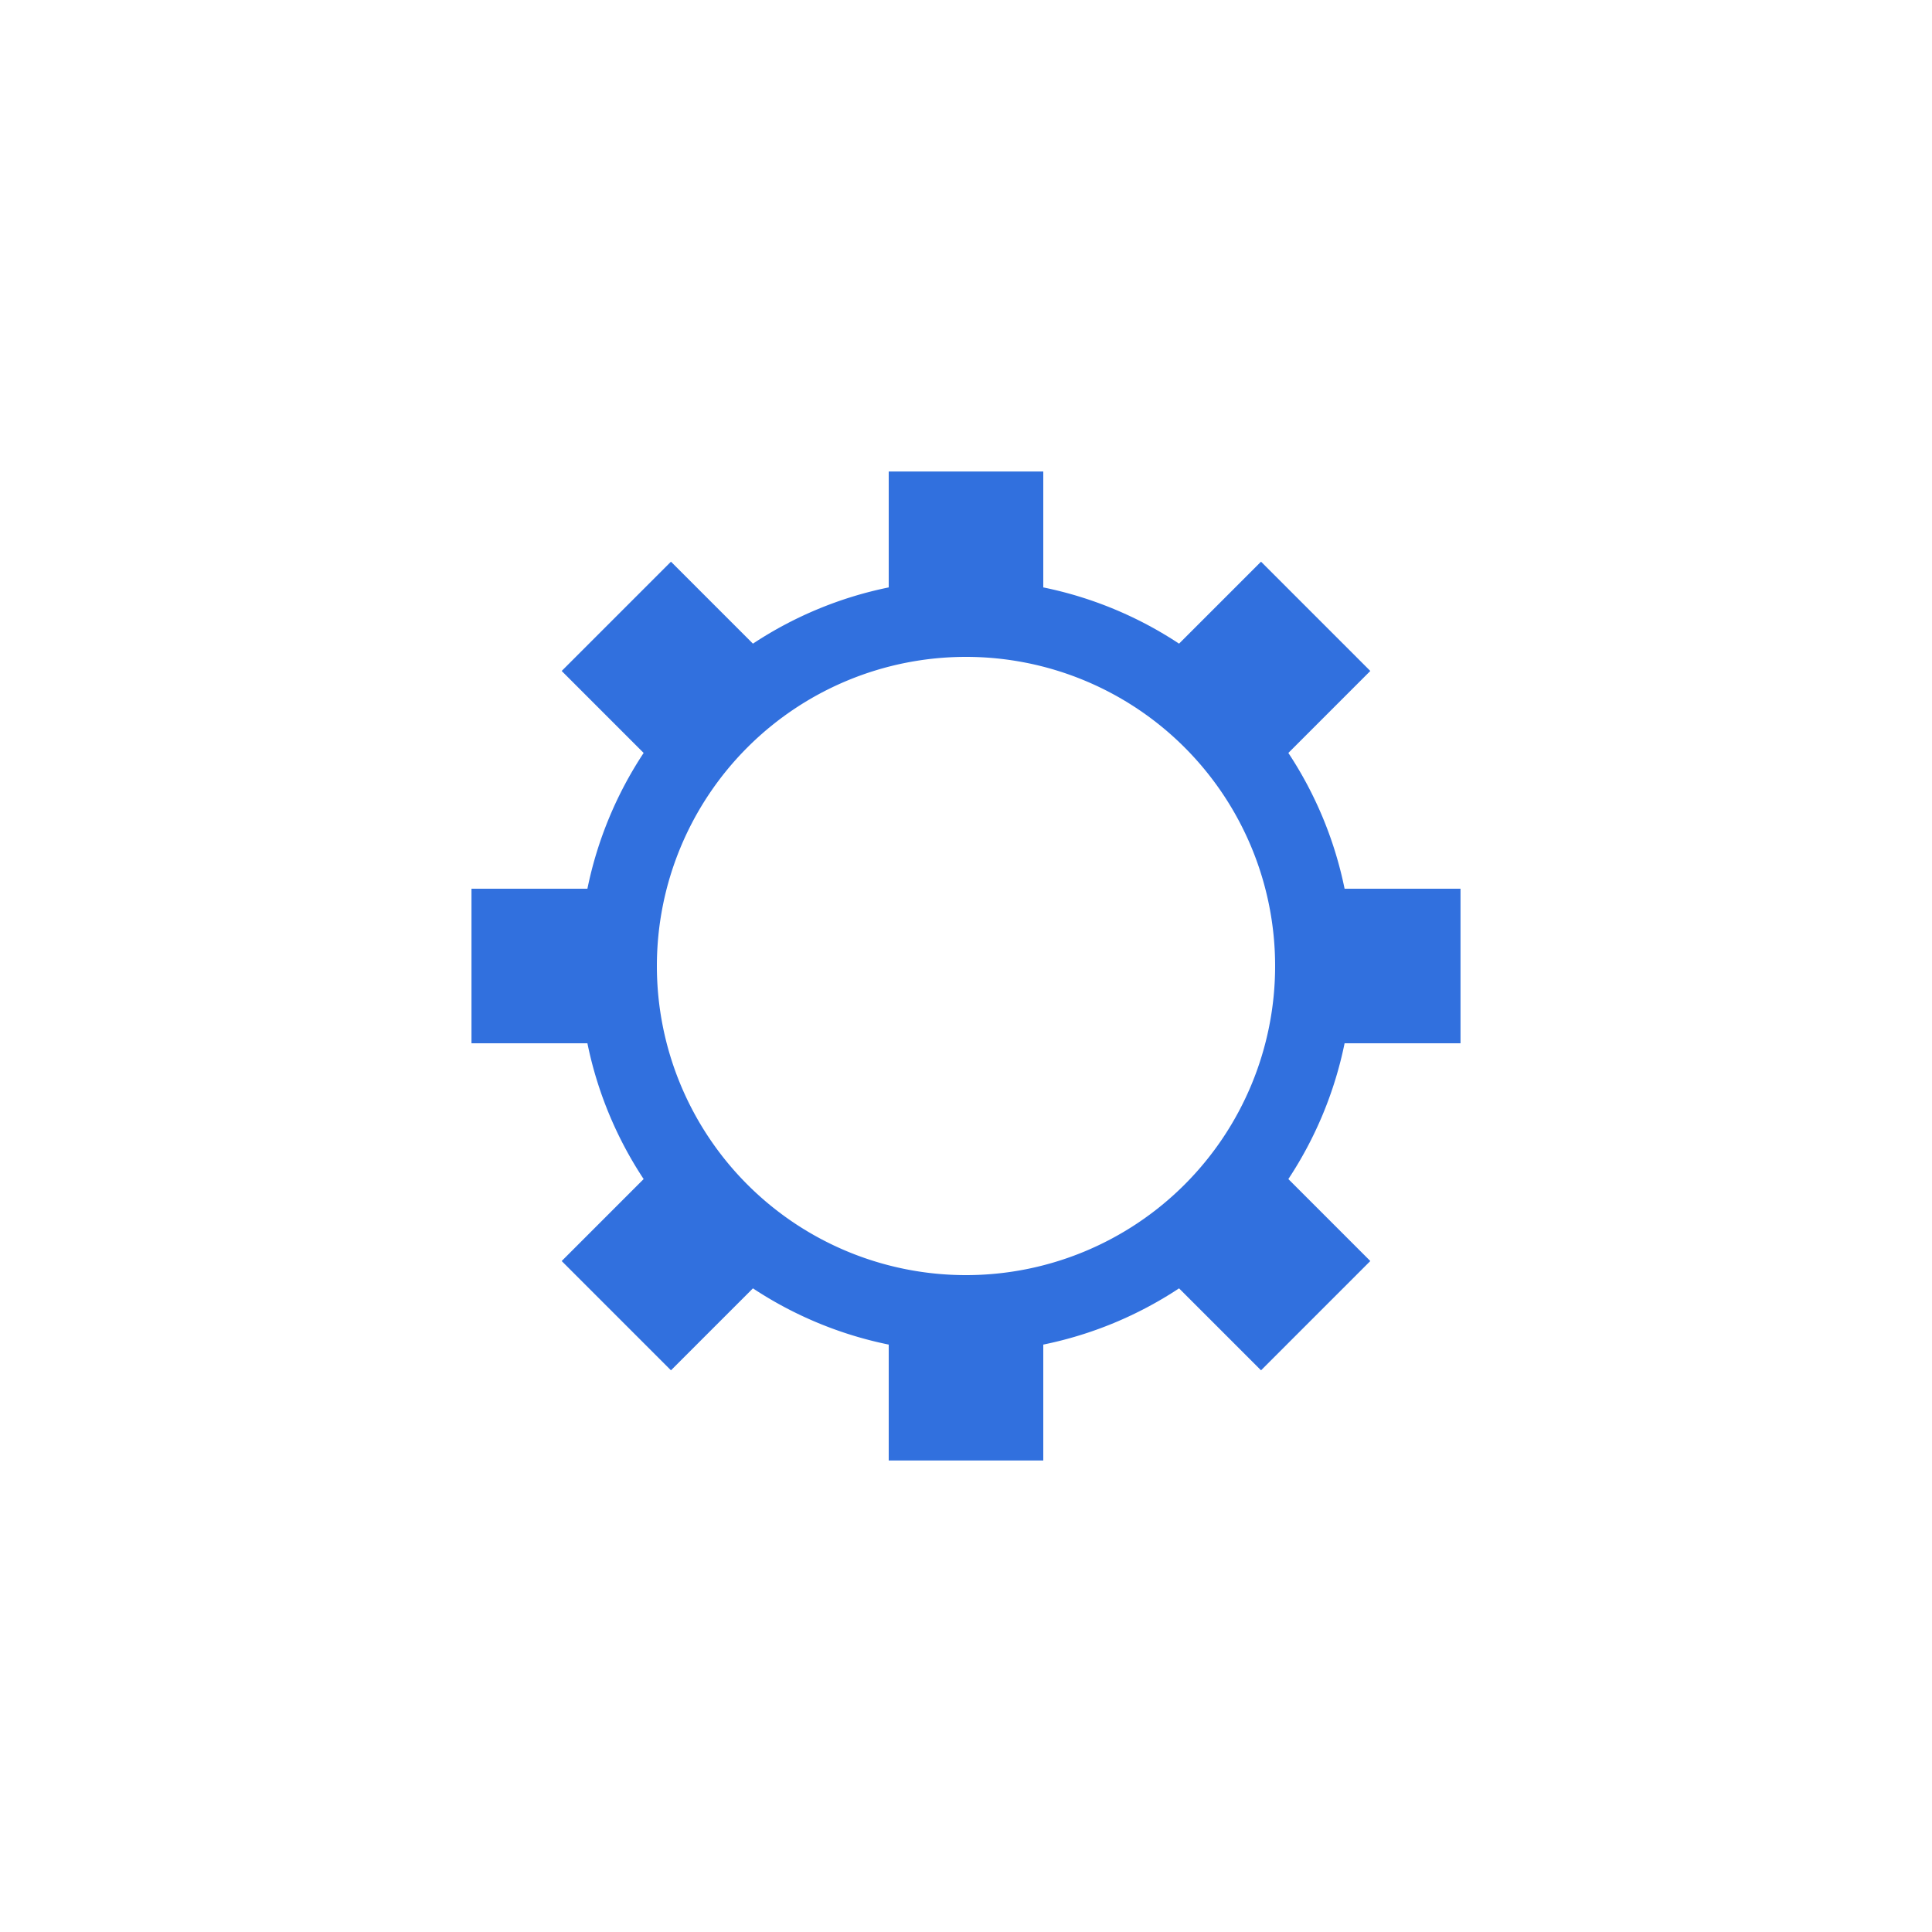 <svg xmlns="http://www.w3.org/2000/svg" viewBox="0 0 100 100" preserveAspectRatio="xMidYMid" width="200" height="200" style="shape-rendering: auto; display: block; background: rgb(240, 241, 253);" xmlns:xlink="http://www.w3.org/1999/xlink"><g><g transform="translate(50 50)">
<g>
<animateTransform repeatCount="indefinite" dur="0.741s" keyTimes="0;1" values="0;45" type="rotate" attributeName="transform"></animateTransform><path fill="#3170de" d="M19.596 -4 L25.596 -4 L25.596 4 L19.596 4 A20 20 0 0 1 16.685 11.028 L16.685 11.028 L20.927 15.271 L15.271 20.927 L11.028 16.685 A20 20 0 0 1 4 19.596 L4 19.596 L4 25.596 L-4 25.596 L-4 19.596 A20 20 0 0 1 -11.028 16.685 L-11.028 16.685 L-15.271 20.927 L-20.927 15.271 L-16.685 11.028 A20 20 0 0 1 -19.596 4 L-19.596 4 L-25.596 4 L-25.596 -4 L-19.596 -4 A20 20 0 0 1 -16.685 -11.028 L-16.685 -11.028 L-20.927 -15.271 L-15.271 -20.927 L-11.028 -16.685 A20 20 0 0 1 -4 -19.596 L-4 -19.596 L-4 -25.596 L4 -25.596 L4 -19.596 A20 20 0 0 1 11.028 -16.685 L11.028 -16.685 L15.271 -20.927 L20.927 -15.271 L16.685 -11.028 A20 20 0 0 1 19.596 -4 M0 -16A16 16 0 1 0 0 16 A16 16 0 1 0 0 -16"></path></g></g><g></g></g><!-- [ldio] generated by https://loading.io --></svg>